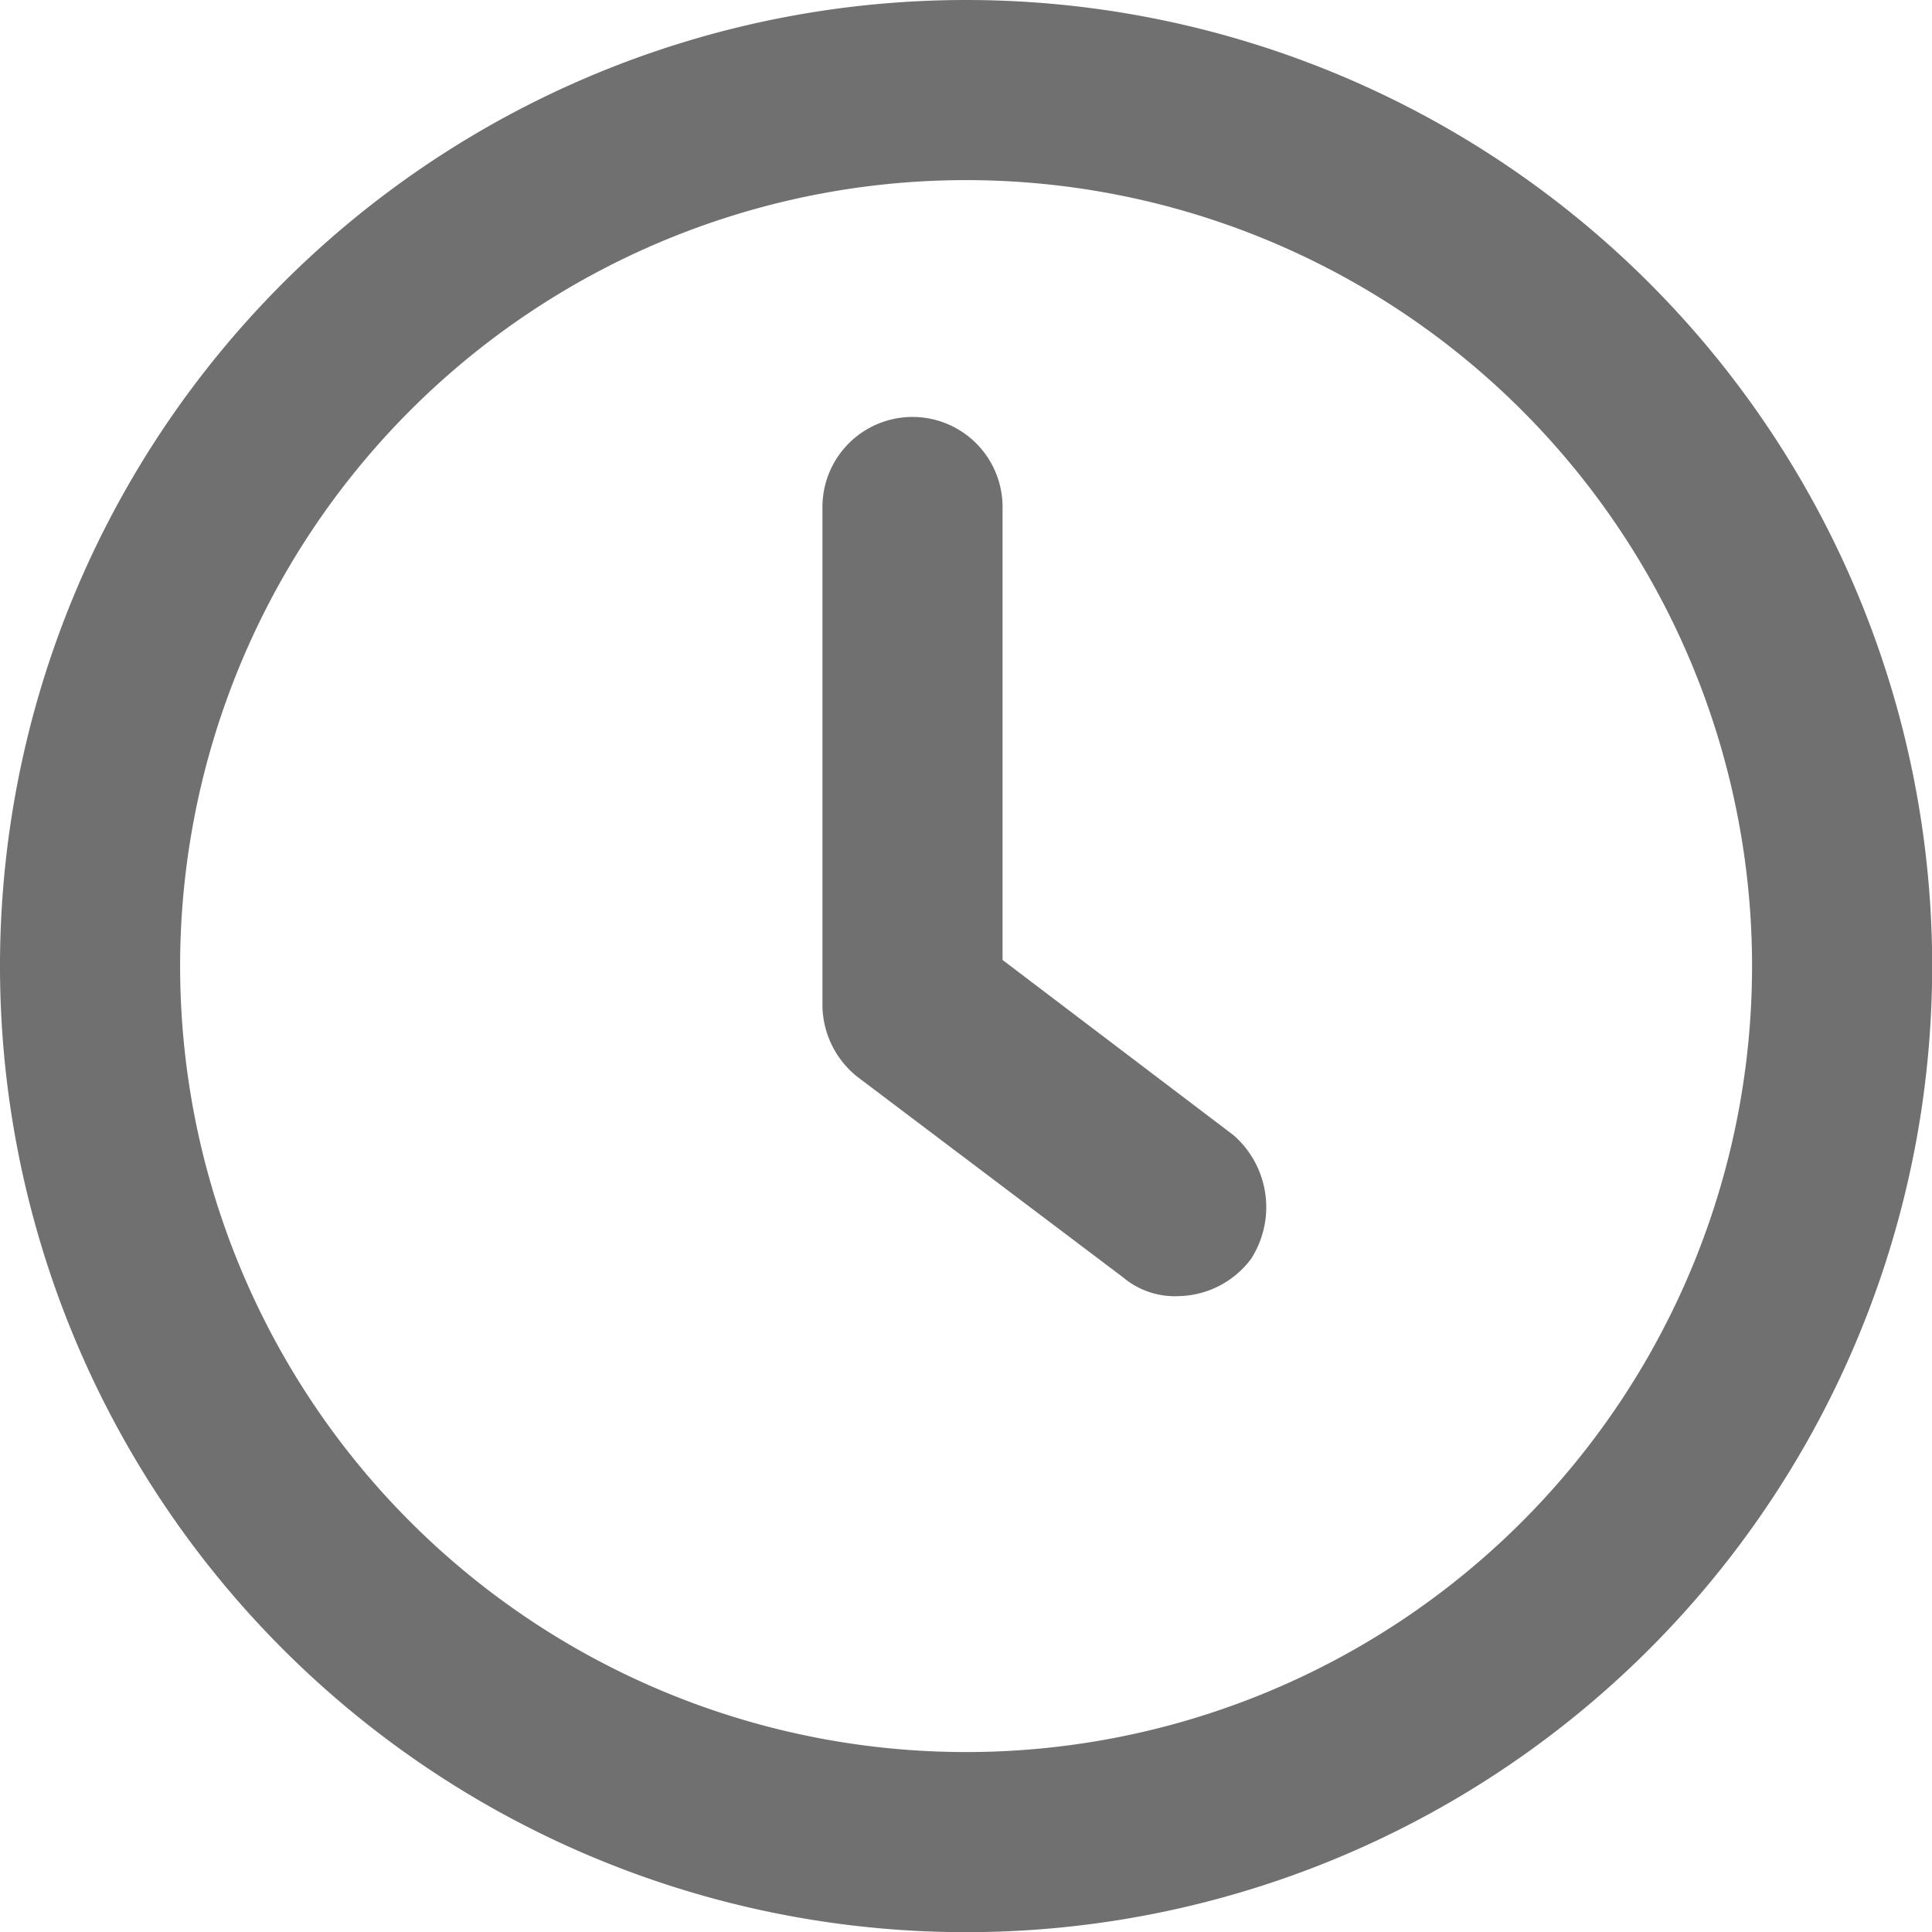 <svg xmlns="http://www.w3.org/2000/svg" width="11.123" height="11.123" viewBox="0 0 11.123 11.123">
  <g id="Group_324" data-name="Group 324" transform="translate(0.25 0.25)">
    <path id="Path_1514" data-name="Path 1514" d="M15.712,10.4a5.312,5.312,0,1,0,5.312,5.312A5.312,5.312,0,0,0,15.712,10.4Zm0,10.087a4.775,4.775,0,1,1,4.775-4.775A4.775,4.775,0,0,1,15.712,20.487Z" transform="translate(-10.4 -10.4)" fill="#707070" stroke="#707070" stroke-width="0.5"/>
    <path id="Path_1515" data-name="Path 1515" d="M47.658,32.378,46.237,31.3V28.568a.268.268,0,1,0-.537,0v2.87a.282.282,0,0,0,.107.215l1.529,1.154a.214.214,0,0,0,.161.054.282.282,0,0,0,.215-.107A.3.3,0,0,0,47.658,32.378Z" transform="translate(-40.965 -25.899)" fill="#707070" stroke="#707070" stroke-width="0.5"/>
  </g>
</svg>
